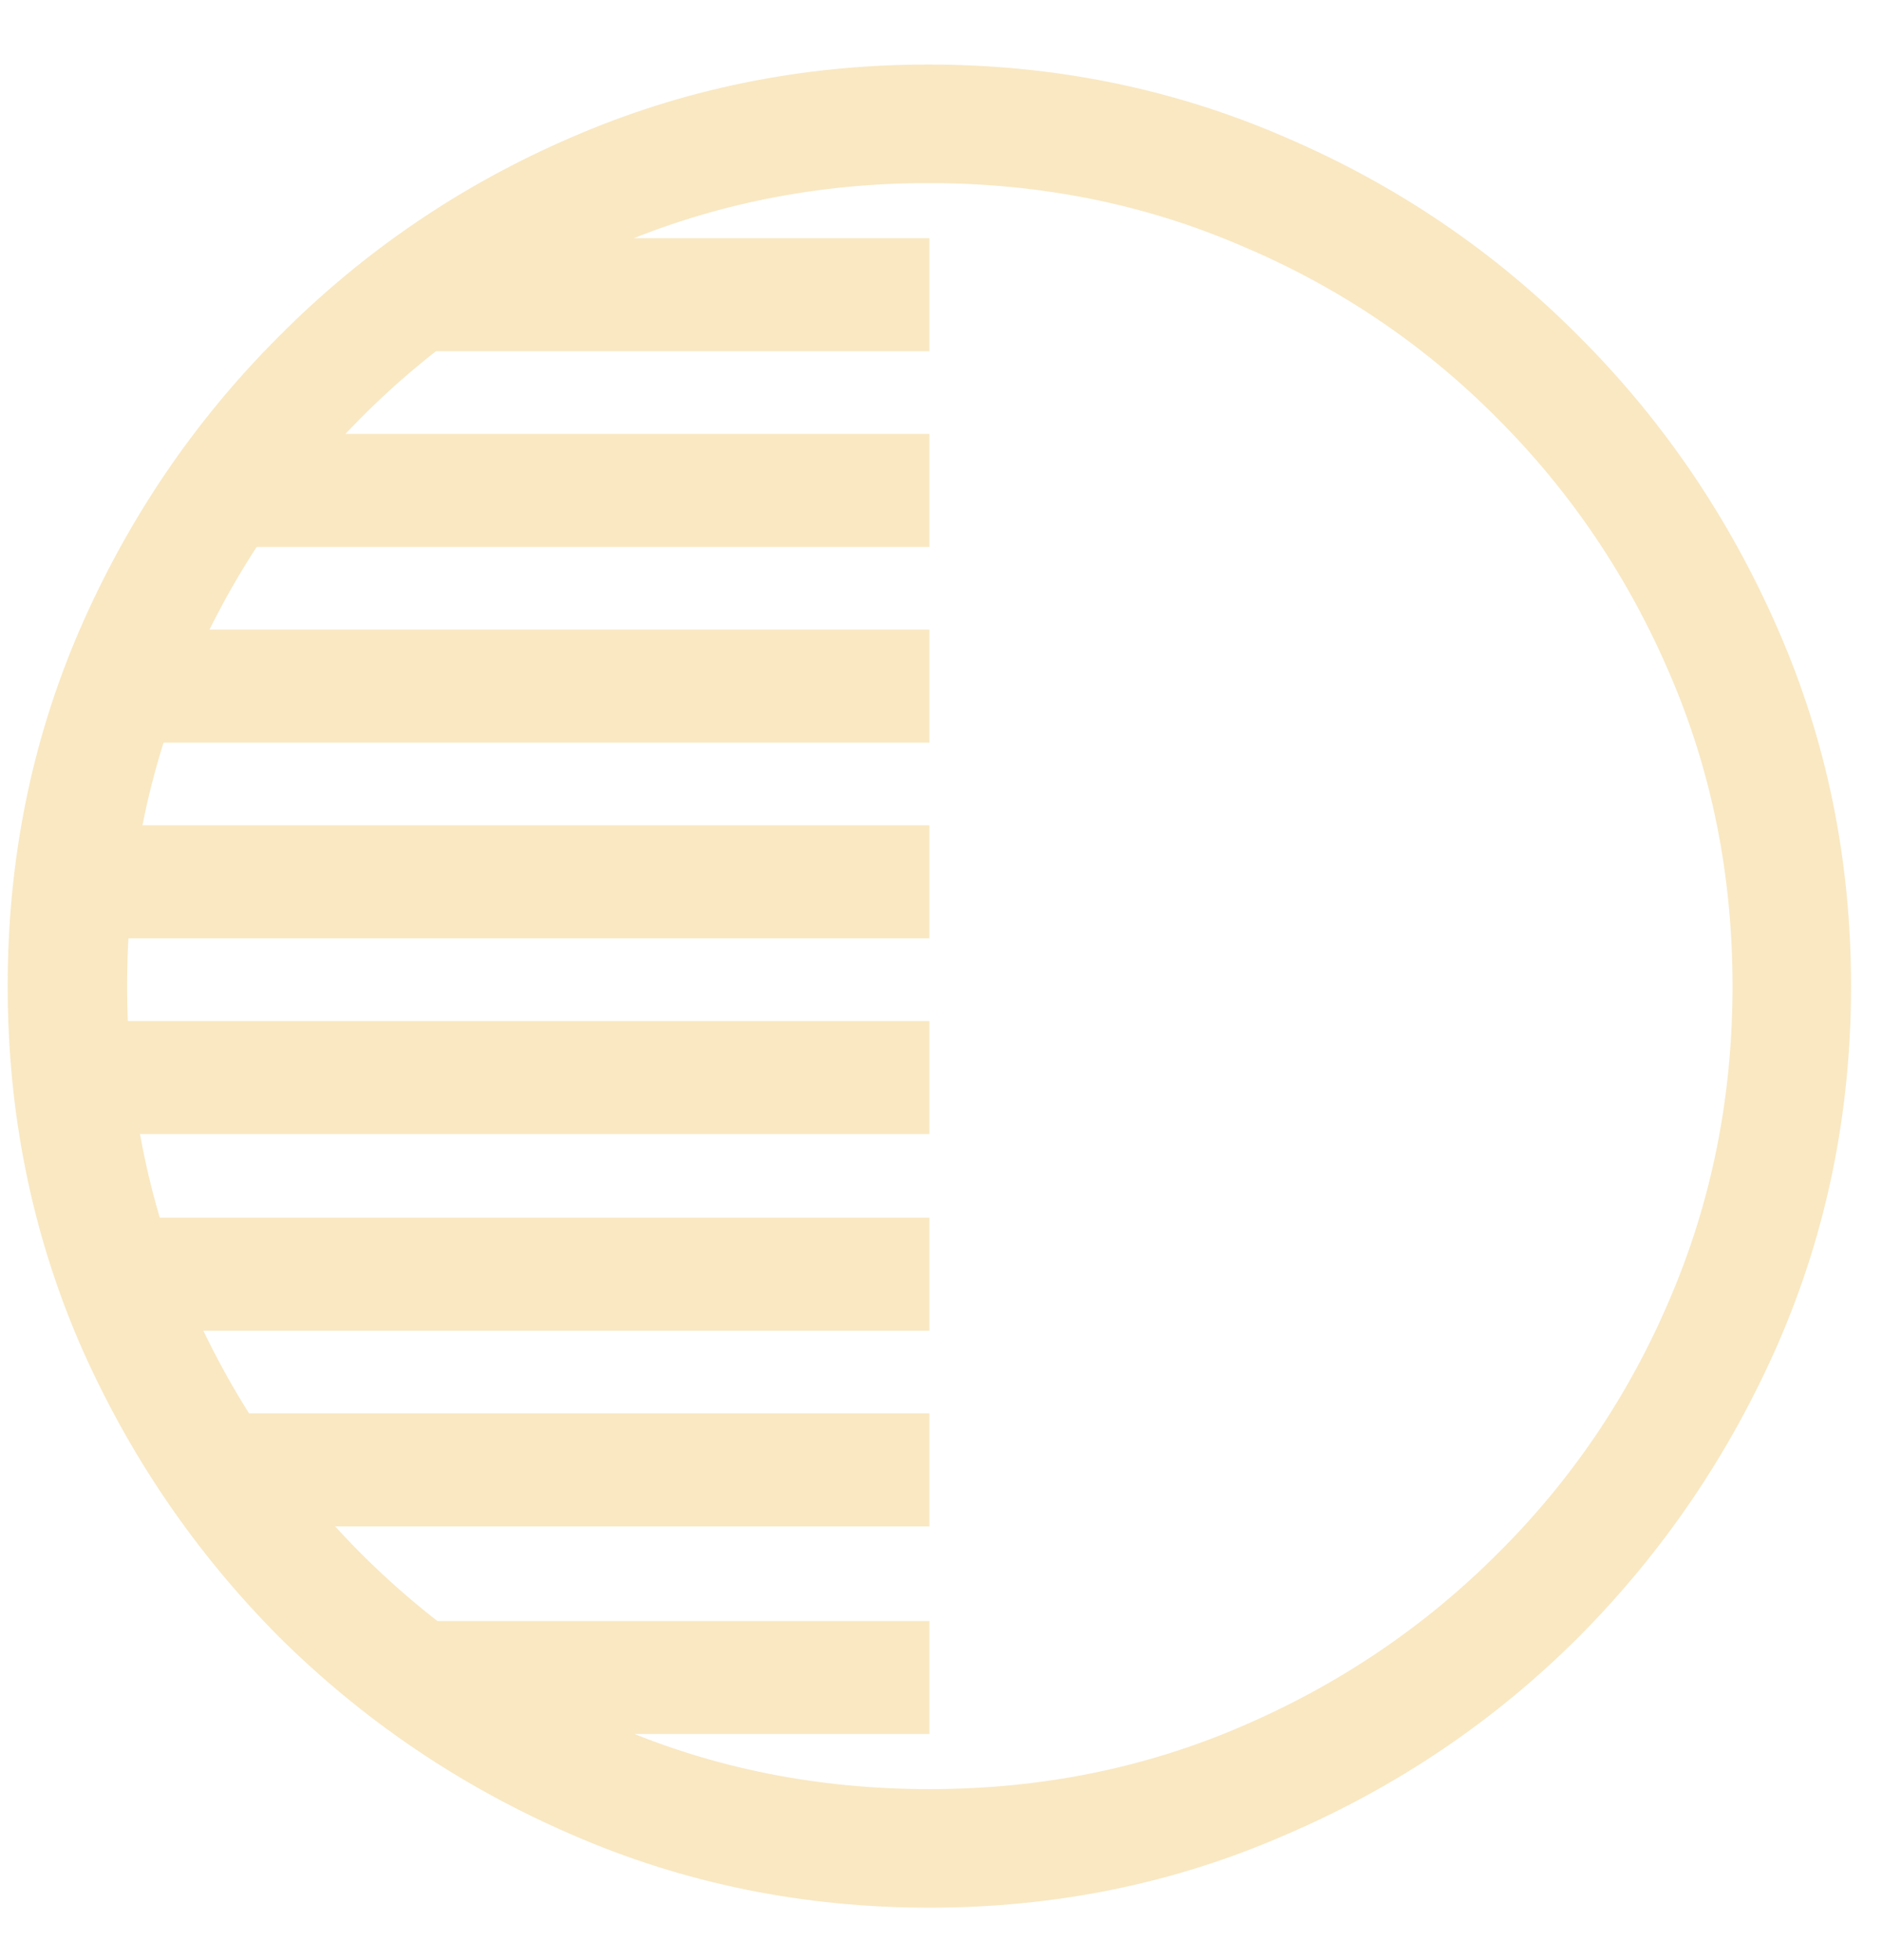 <?xml version="1.0" encoding="UTF-8"?>
<svg xmlns="http://www.w3.org/2000/svg" width="24" height="25" viewBox="0 0 24 25" fill="none">
  <path d="M11.852 1.315V2.276H8.43C8.969 2.058 9.523 1.866 10.094 1.702C10.672 1.538 11.258 1.409 11.852 1.315ZM11.852 3.038V4.479H5.148C5.32 4.214 5.504 3.96 5.699 3.718C5.895 3.476 6.098 3.249 6.309 3.038H11.852ZM11.852 5.534V6.976H2.805C2.891 6.726 2.984 6.479 3.086 6.237C3.195 5.995 3.309 5.761 3.426 5.534H11.852ZM11.852 8.03V9.472H1.27C1.309 9.229 1.355 8.987 1.41 8.745C1.465 8.503 1.523 8.265 1.586 8.03H11.852ZM11.852 10.526V11.968H1.094C1.102 11.726 1.113 11.487 1.129 11.253C1.152 11.011 1.176 10.769 1.199 10.526H11.852ZM11.852 13.023V14.464H1.199C1.176 14.229 1.152 13.995 1.129 13.761C1.113 13.519 1.102 13.273 1.094 13.023H11.852ZM11.852 15.53V16.972H1.586C1.523 16.737 1.465 16.499 1.41 16.257C1.355 16.015 1.309 15.773 1.27 15.53H11.852ZM11.852 18.026V19.468H3.426C3.309 19.241 3.195 19.007 3.086 18.765C2.984 18.523 2.891 18.276 2.805 18.026H11.852ZM11.852 20.675V22.116H6.309C6.098 21.905 5.895 21.679 5.699 21.436C5.504 21.202 5.32 20.948 5.148 20.675H11.852ZM11.852 22.866V23.827C11.258 23.741 10.672 23.616 10.094 23.452C9.523 23.296 8.969 23.101 8.43 22.866H11.852ZM11.852 24.331C10.242 24.331 8.727 24.023 7.305 23.405C5.891 22.796 4.641 21.952 3.555 20.874C2.477 19.788 1.629 18.538 1.012 17.124C0.402 15.702 0.098 14.187 0.098 12.577C0.098 10.968 0.402 9.456 1.012 8.042C1.629 6.62 2.477 5.37 3.555 4.292C4.633 3.206 5.879 2.358 7.293 1.749C8.715 1.132 10.23 0.823 11.84 0.823C13.449 0.823 14.965 1.132 16.387 1.749C17.809 2.358 19.059 3.206 20.137 4.292C21.215 5.37 22.062 6.62 22.68 8.042C23.297 9.456 23.605 10.968 23.605 12.577C23.605 14.187 23.297 15.702 22.68 17.124C22.062 18.538 21.215 19.788 20.137 20.874C19.059 21.952 17.809 22.796 16.387 23.405C14.973 24.023 13.461 24.331 11.852 24.331ZM11.852 22.819C13.266 22.819 14.59 22.554 15.824 22.023C17.066 21.491 18.156 20.757 19.094 19.819C20.039 18.882 20.773 17.796 21.297 16.561C21.828 15.319 22.094 13.991 22.094 12.577C22.094 11.163 21.828 9.839 21.297 8.604C20.766 7.362 20.031 6.272 19.094 5.335C18.156 4.39 17.066 3.655 15.824 3.132C14.59 2.601 13.262 2.335 11.84 2.335C10.426 2.335 9.098 2.601 7.855 3.132C6.621 3.655 5.535 4.39 4.598 5.335C3.668 6.272 2.938 7.362 2.406 8.604C1.883 9.839 1.621 11.163 1.621 12.577C1.621 13.991 1.883 15.319 2.406 16.561C2.938 17.796 3.672 18.882 4.609 19.819C5.547 20.757 6.633 21.491 7.867 22.023C9.102 22.554 10.43 22.819 11.852 22.819Z" fill="#F9E8C2"></path>
</svg>
